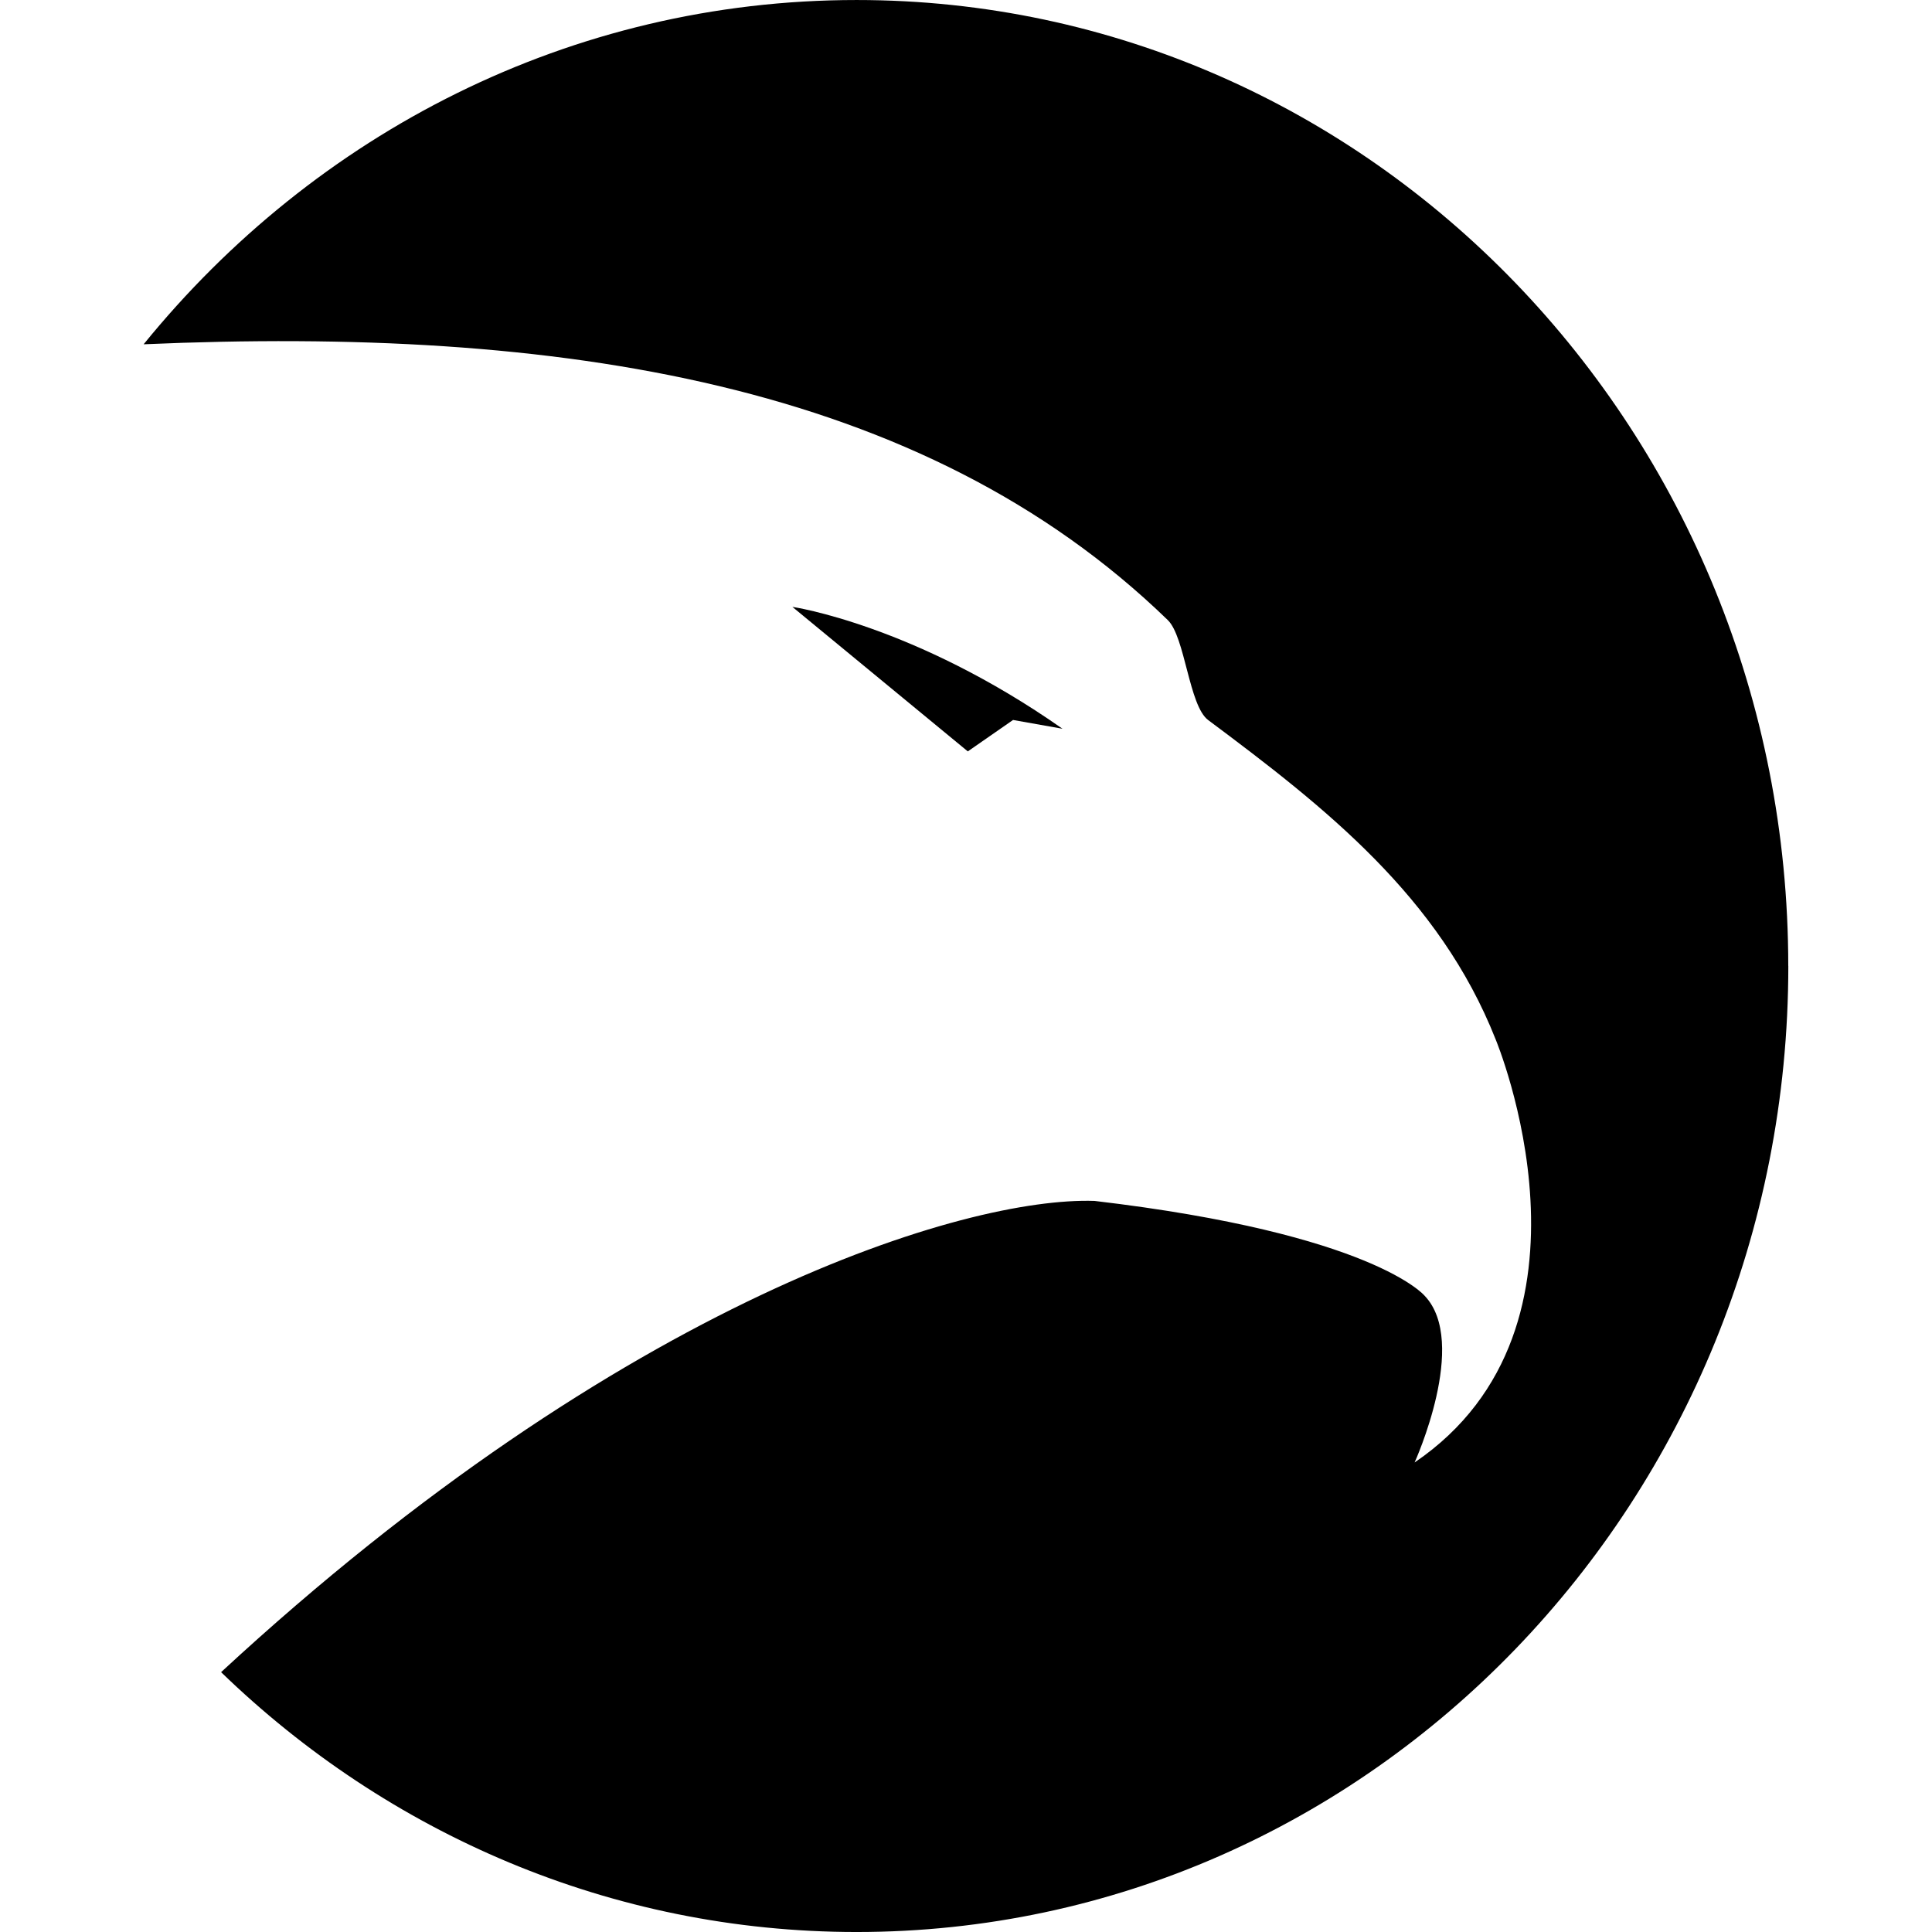 <svg width="50" height="50" viewBox="0 0 352.42 352.416" xmlns="http://www.w3.org/2000/svg"><g fill="#00AEEF" fill-opacity="1.00"><path d="M326.21 176.2c0 97.31-76.07 176.22-169.95 176.22-44.82 0-85.58-18.01-115.93-47.4 73.5-67.98 135.88-86.74 159.33-85.96 50.95 6 60.22 17.31 60.22 17.31 8.11 8.52-1.84 30.4-1.84 30.4 36.63-24.9 14.79-77.16 14.79-77.16-10.3-26.08-31.17-42.39-52.44-58.26-3.51-2.6-4.2-15.17-7.37-18.24C168.26 69.68 101.93 59.5 26.2 62.8 57.39 24.4 104.05 0 156.26 0 250.14 0 326.2 78.88 326.2 176.2z" fill="#000000" /><path d="m184.8 131.33 9.01 1.6c-27.12-19.01-49.27-22.23-49.27-22.23l32 26.36 8.25-5.73z" fill="#000000" /></g></svg>